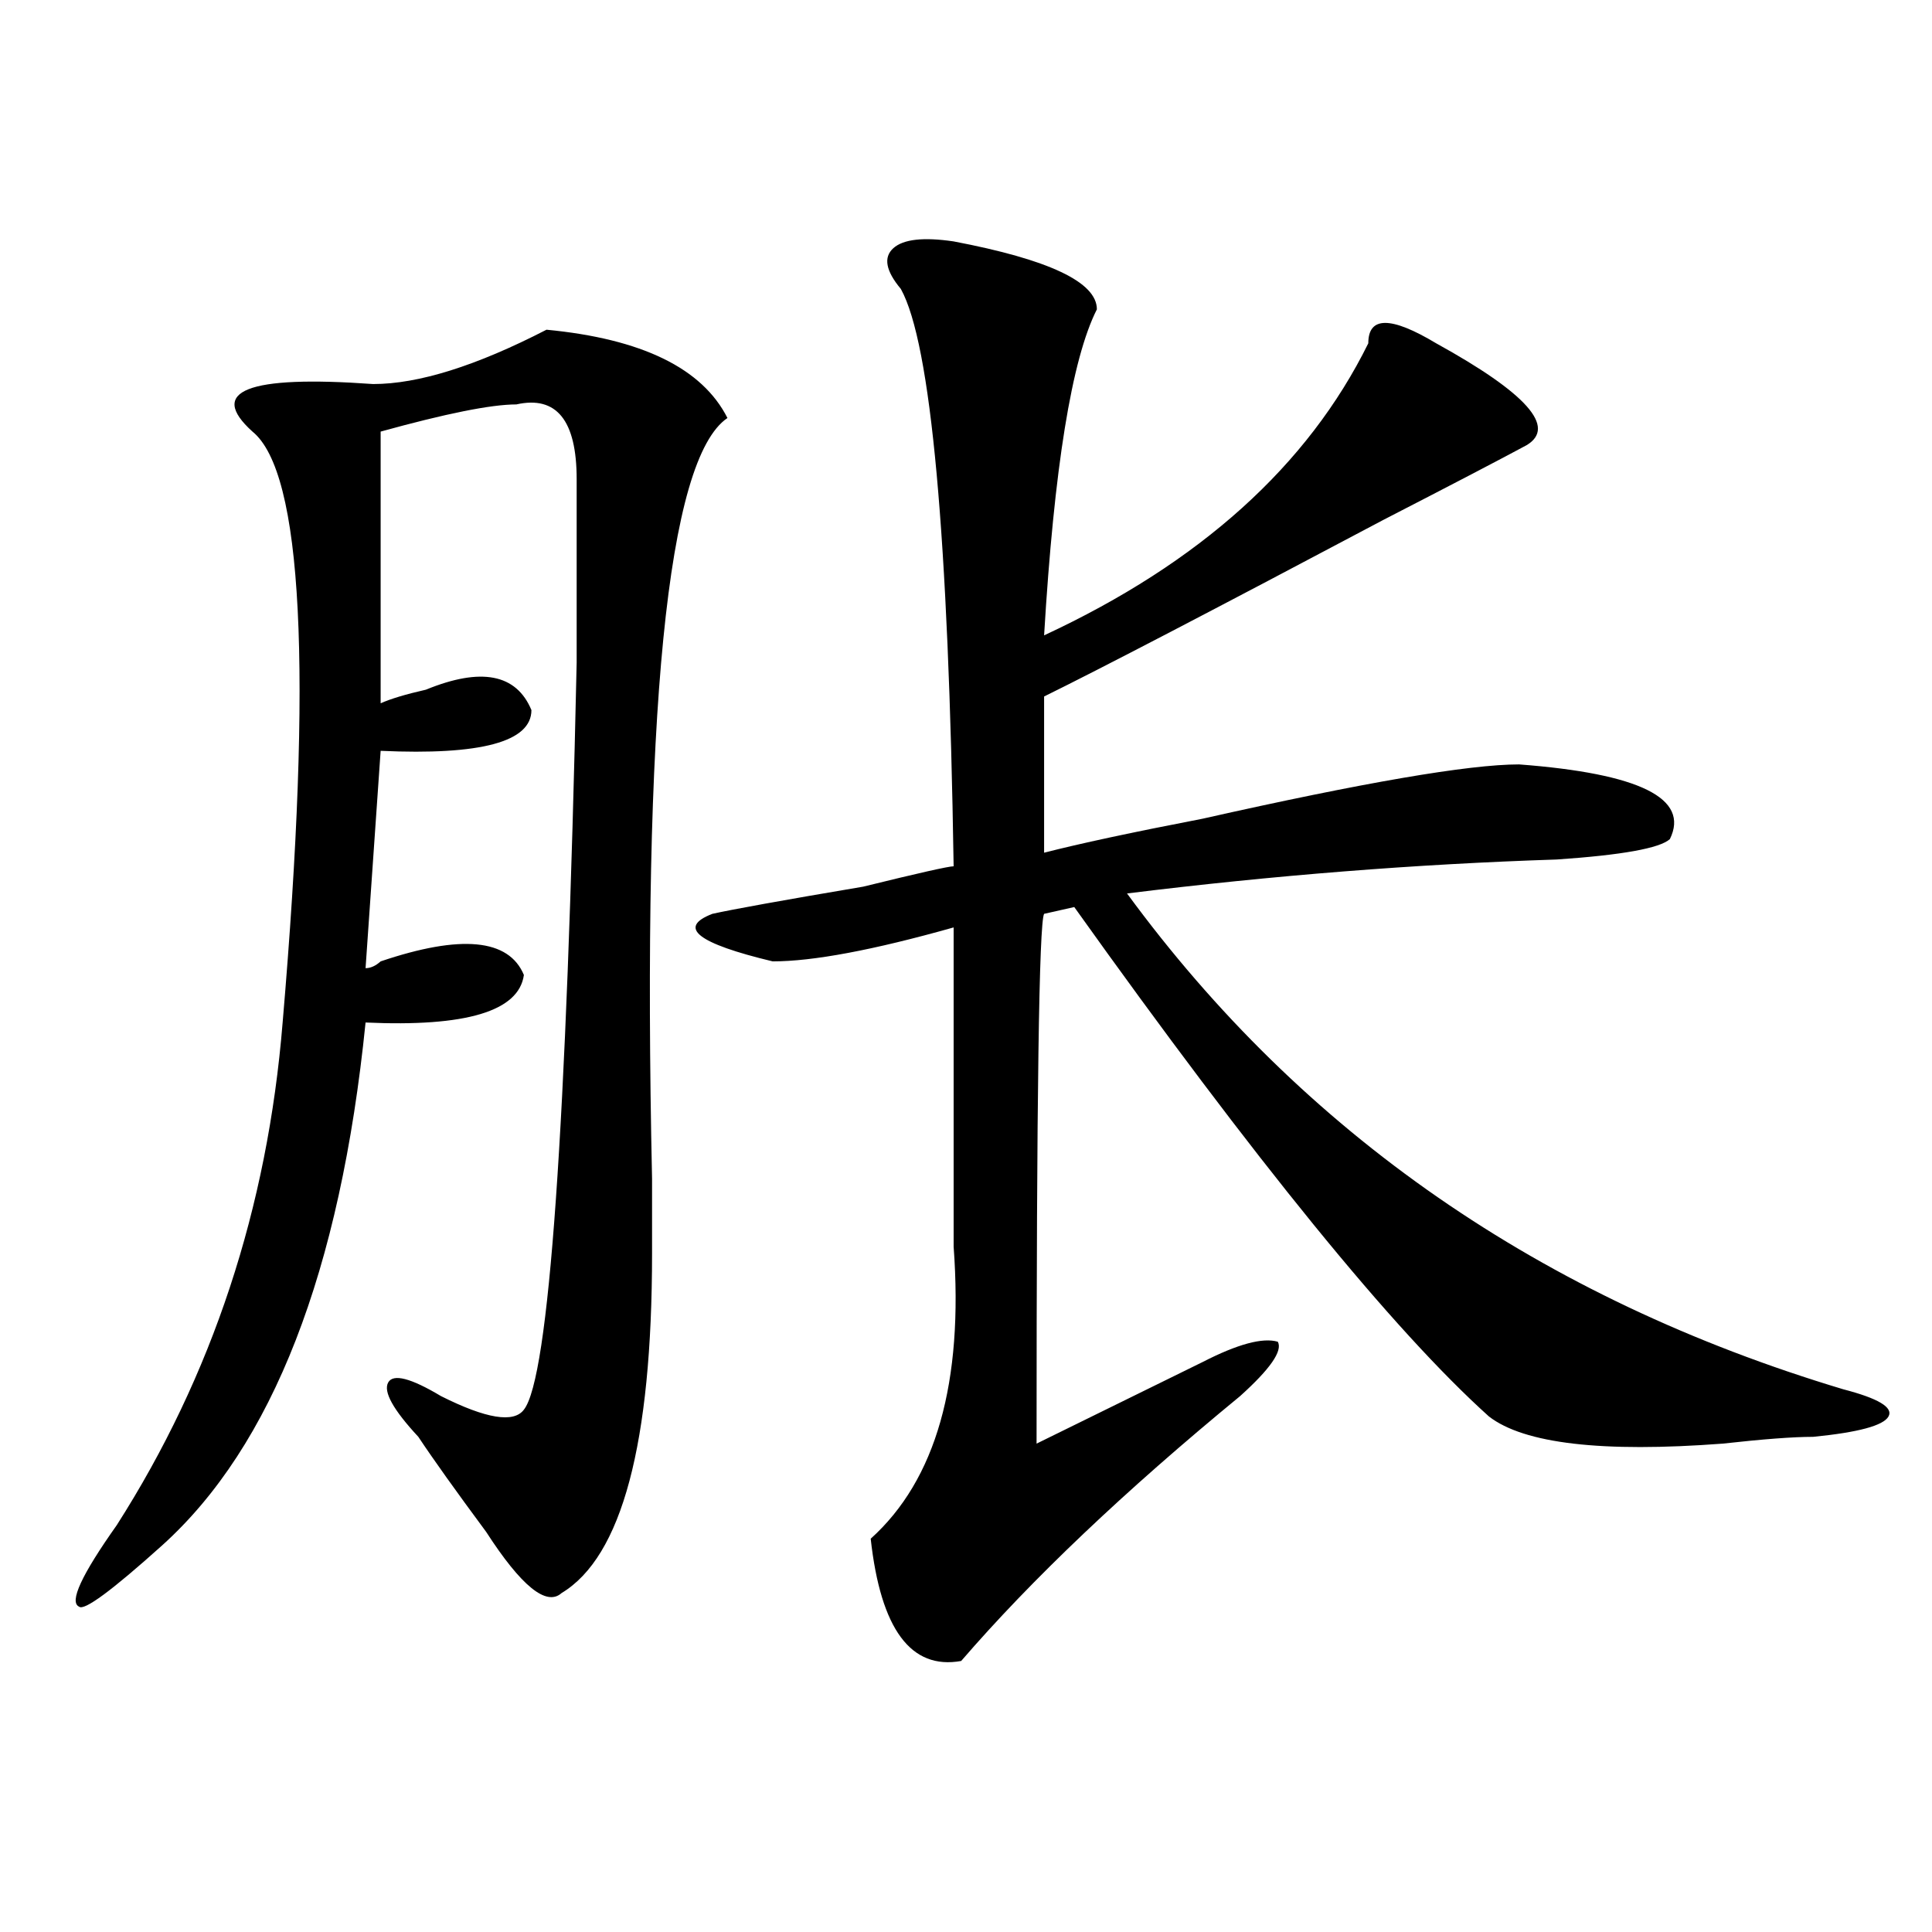 <?xml version="1.0" encoding="utf-8"?>
<!-- Generator: Adobe Illustrator 16.0.0, SVG Export Plug-In . SVG Version: 6.00 Build 0)  -->
<!DOCTYPE svg PUBLIC "-//W3C//DTD SVG 1.1//EN" "http://www.w3.org/Graphics/SVG/1.1/DTD/svg11.dtd">
<svg version="1.1" id="图层_1" xmlns="http://www.w3.org/2000/svg" xmlns:xlink="http://www.w3.org/1999/xlink" x="0px" y="0px"
	 width="1000px" height="1000px" viewBox="0 0 1000 1000" enable-background="new 0 0 1000 1000" xml:space="preserve">
<path d="M282.871,170.656c49.39,4.725,80.608,19.94,93.656,45.703c-31.219,21.094-44.267,152.381-39.023,393.75
	c0,16.425,0,29.334,0,38.672c0,98.438-15.609,156.994-46.828,175.781c-7.805,7.031-20.853-3.516-39.023-31.641
	c-15.609-21.094-27.316-37.463-35.121-49.219c-13.048-14.063-18.231-23.4-15.609-28.125c2.562-4.669,11.707-2.307,27.316,7.031
	c23.414,11.756,37.683,14.063,42.926,7.031c12.987-16.369,22.073-145.294,27.316-386.719c0-42.188,0-73.828,0-94.922
	c0-30.432-10.427-43.341-31.219-38.672c-13.048,0-36.462,4.725-70.242,14.063v140.625c5.183-2.307,12.987-4.669,23.414-7.031
	c28.597-11.7,46.828-8.185,54.633,10.547c0,16.425-26.036,23.456-78.047,21.094l-7.805,112.5c2.562,0,5.183-1.153,7.805-3.516
	c41.585-14.063,66.34-11.7,74.145,7.031c-2.622,18.787-29.938,26.972-81.949,24.609c-13.048,128.925-48.169,219.178-105.363,270.703
	c-26.036,23.4-40.364,33.947-42.926,31.641c-5.243-2.362,1.28-16.425,19.512-42.188c49.39-77.344,78.047-164.025,85.852-260.156
	c15.609-182.813,10.366-284.766-15.609-305.859c-23.414-21.094-2.622-29.278,62.438-24.609
	C216.531,198.781,246.409,189.443,282.871,170.656z M567.742,160.109c-13.048,25.818-22.134,82.068-27.316,168.75
	c80.608-37.463,136.582-87.891,167.801-151.172c0-14.063,11.707-14.063,35.121,0c46.828,25.818,62.438,43.396,46.828,52.734
	c-13.048,7.031-37.743,19.94-74.145,38.672c-88.474,46.912-147.009,77.344-175.605,91.406v80.859
	c18.171-4.669,45.487-10.547,81.949-17.578c83.229-18.731,137.862-28.125,163.898-28.125c62.438,4.725,88.413,17.578,78.047,38.672
	c-5.243,4.725-24.755,8.24-58.535,10.547c-72.864,2.362-147.009,8.24-222.434,17.578
	c91.034,124.256,214.629,209.784,370.723,256.641c18.171,4.725,25.976,9.394,23.414,14.063c-2.622,4.725-15.609,8.24-39.023,10.547
	c-10.427,0-26.036,1.209-46.828,3.516c-62.438,4.725-102.802,0-120.973-14.063c-49.45-44.494-120.973-132.385-214.629-263.672
	L540.426,473c-2.622,4.725-3.902,96.131-3.902,274.219c28.597-14.063,57.194-28.125,85.852-42.188
	c18.171-9.338,31.219-12.854,39.023-10.547c2.562,4.725-3.902,14.063-19.512,28.125c-59.876,49.219-107.985,94.922-144.387,137.109
	c-26.036,4.669-41.646-16.425-46.828-63.281c33.78-30.432,48.108-80.859,42.926-151.172c0-46.856,0-101.953,0-165.234
	c-41.646,11.756-72.864,17.578-93.656,17.578c-39.023-9.338-49.45-17.578-31.219-24.609c10.366-2.307,36.401-7.031,78.047-14.063
	c28.597-7.031,44.206-10.547,46.828-10.547c-2.622-171.057-11.707-270.703-27.316-298.828c-7.805-9.338-9.146-16.369-3.902-21.094
	c5.183-4.669,15.609-5.822,31.219-3.516C542.987,134.347,567.742,146.047,567.742,160.109z"/>
</svg>
